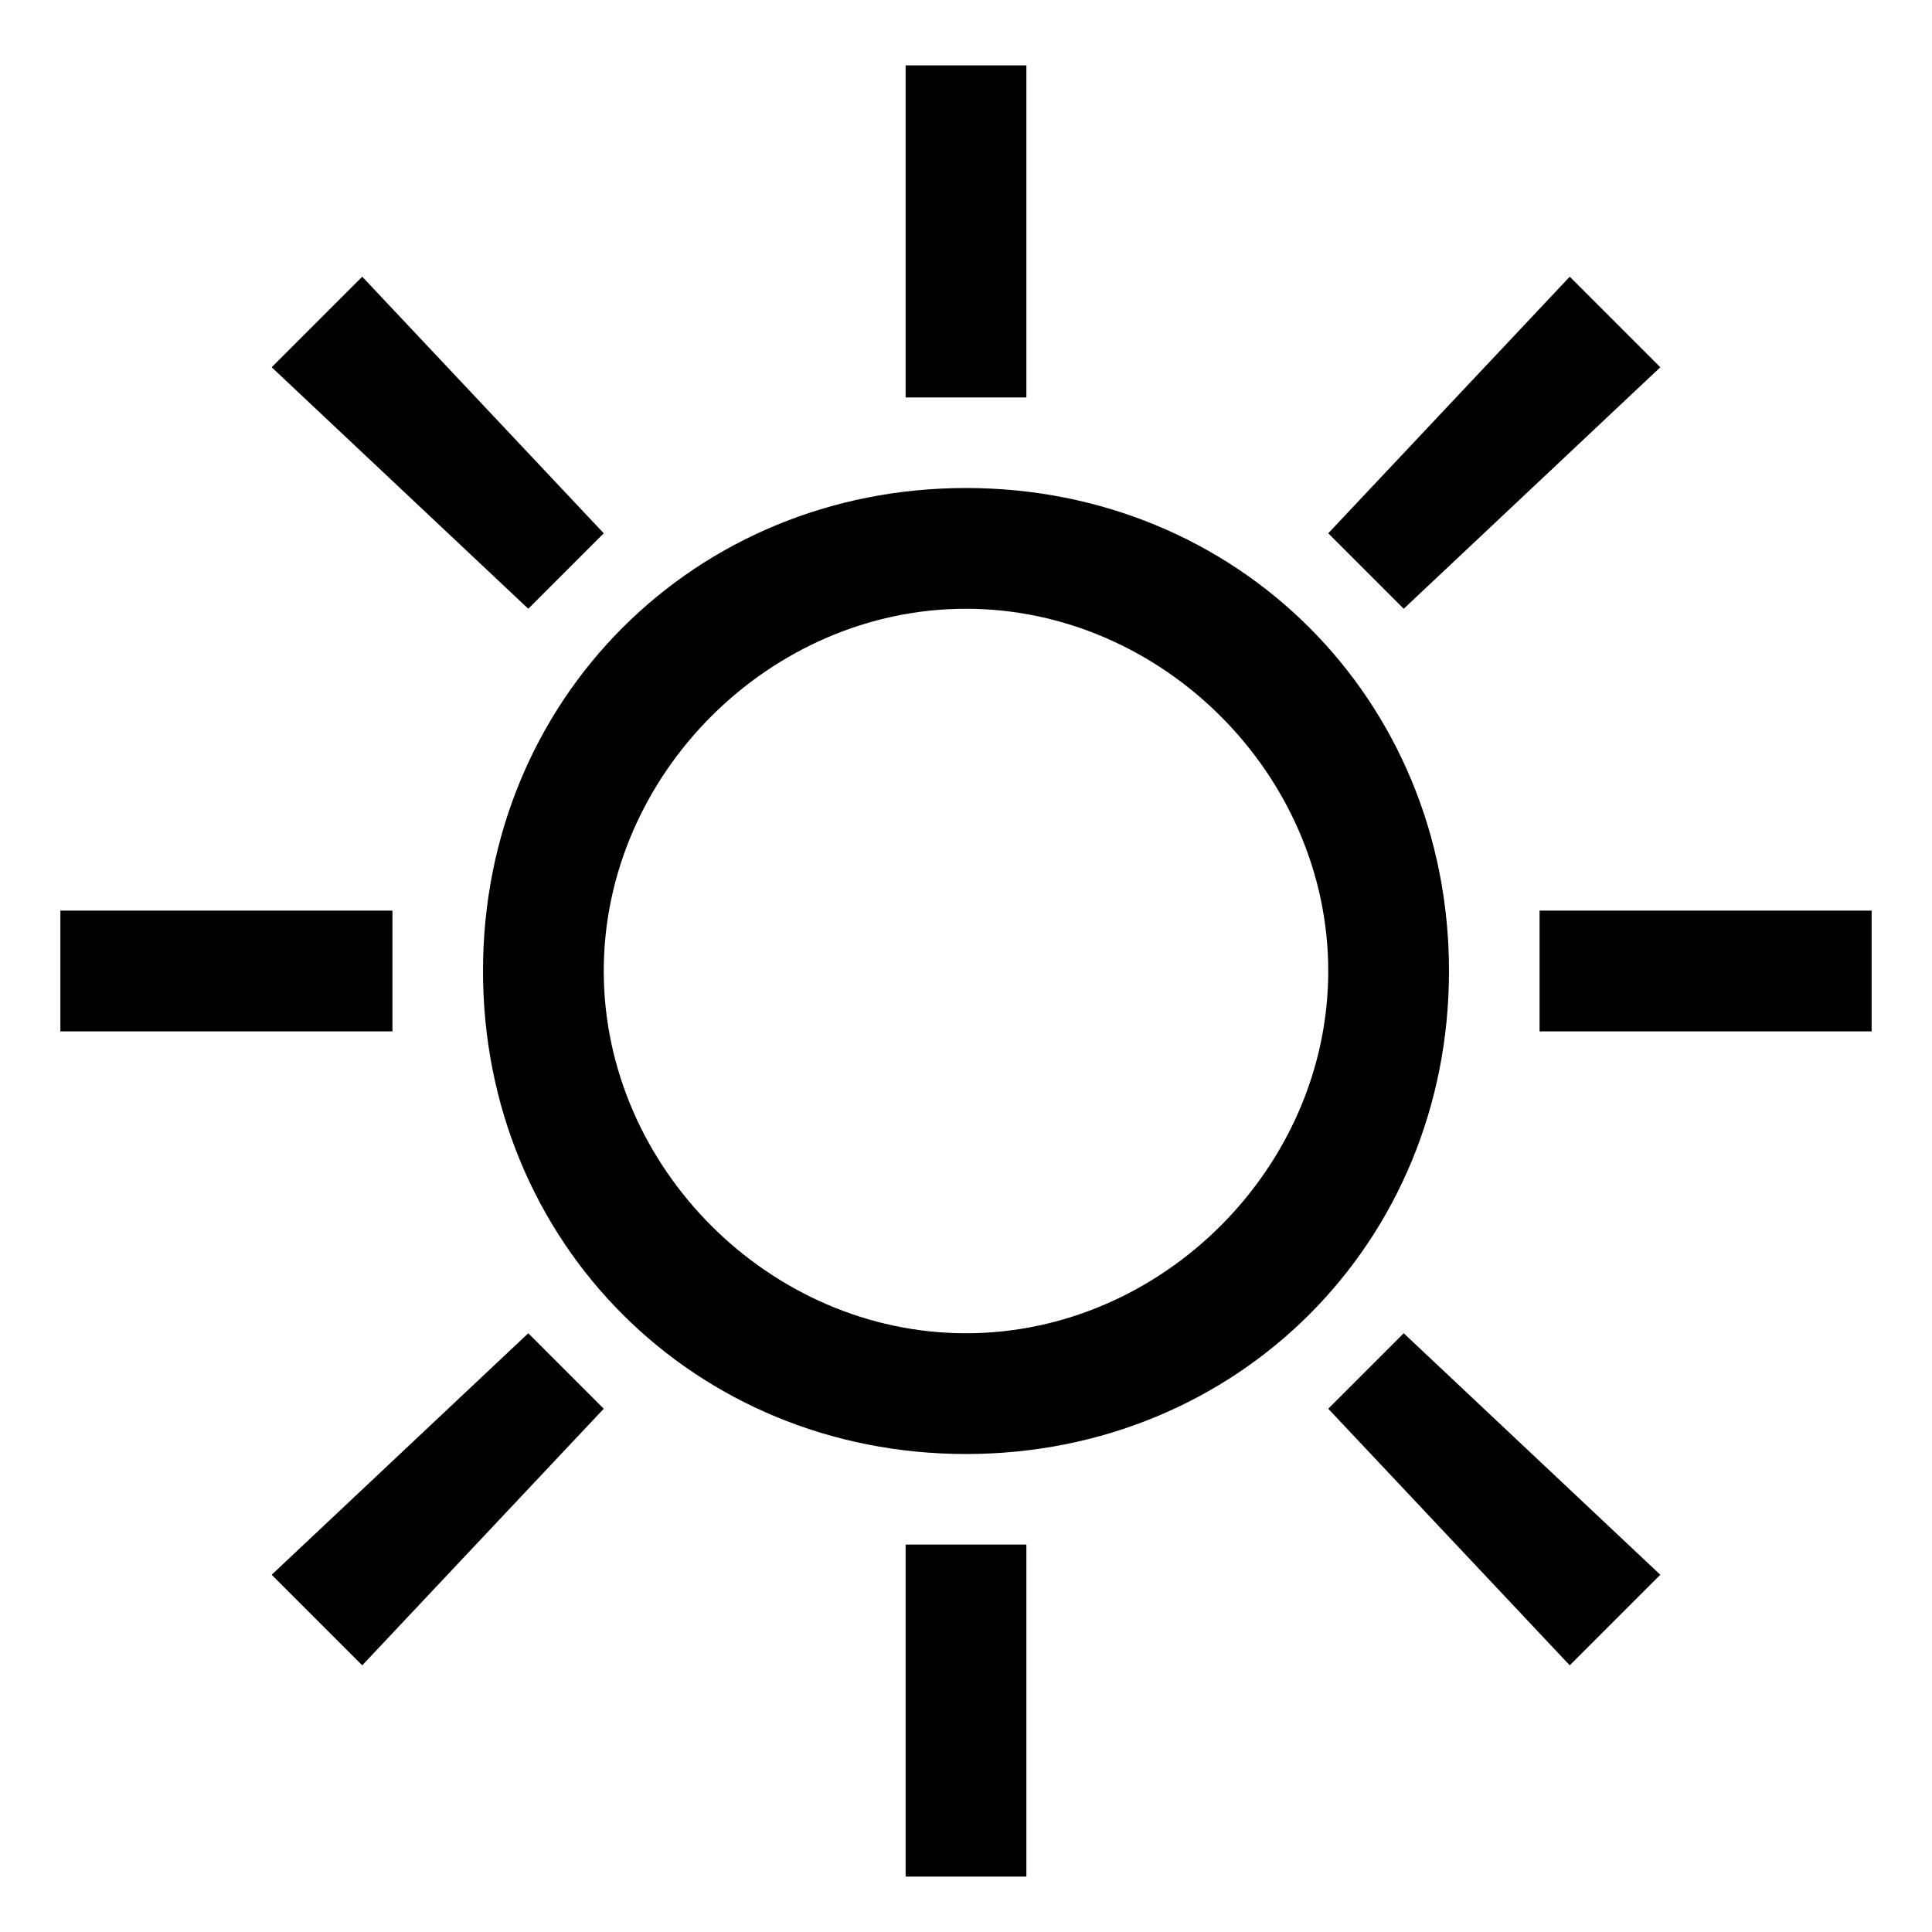 <?xml version="1.0" encoding="utf-8"?>
<!-- Generator: Adobe Illustrator 15.1.0, SVG Export Plug-In . SVG Version: 6.00 Build 0)  -->
<!DOCTYPE svg PUBLIC "-//W3C//DTD SVG 1.1//EN" "http://www.w3.org/Graphics/SVG/1.1/DTD/svg11.dtd">
<svg version="1.1" id="Layer_1" xmlns="http://www.w3.org/2000/svg" xmlns:xlink="http://www.w3.org/1999/xlink" x="0px" y="0px"
	  viewBox="0 0 32 32" enable-background="new 0 0 32 32" xml:space="preserve">
<g>
	<path fill="currentColor" d="M17,31.083c-2,0-2,0-2,0c0-5.5,0-5.5,0-5.5c2,0,2,0,2,0V31.083z M26,27.583c-4-4.25-4-4.25-4-4.25
		c1.25-1.25,1.25-1.25,1.25-1.25c4.25,4,4.25,4,4.25,4L26,27.583z M6,27.583c-1.5-1.5-1.5-1.5-1.5-1.5c4.25-4,4.25-4,4.25-4
		c1.25,1.25,1.25,1.25,1.25,1.25L6,27.583z M16,24.083c-4.5,0-8-3.5-8-8s3.5-8,8-8s8,3.5,8,8S20.5,24.083,16,24.083L16,24.083z
		 M16,10.083c-3.25,0-6,2.75-6,6s2.75,6,6,6s6-2.75,6-6S19.25,10.083,16,10.083L16,10.083z M31,17.083c-5.5,0-5.5,0-5.5,0
		c0-2,0-2,0-2c5.5,0,5.5,0,5.5,0V17.083z M6.5,17.083c-5.5,0-5.5,0-5.5,0c0-2,0-2,0-2c5.5,0,5.5,0,5.5,0V17.083z M23.25,10.083
		C22,8.833,22,8.833,22,8.833c4-4.25,4-4.25,4-4.25c1.5,1.5,1.5,1.5,1.5,1.5L23.25,10.083z M8.75,10.083c-4.25-4-4.25-4-4.25-4
		c1.5-1.5,1.5-1.5,1.5-1.5c4,4.25,4,4.25,4,4.25L8.75,10.083z M17,6.583c-2,0-2,0-2,0c0-5.5,0-5.5,0-5.5c2,0,2,0,2,0V6.583z"/>
</g>
</svg>
